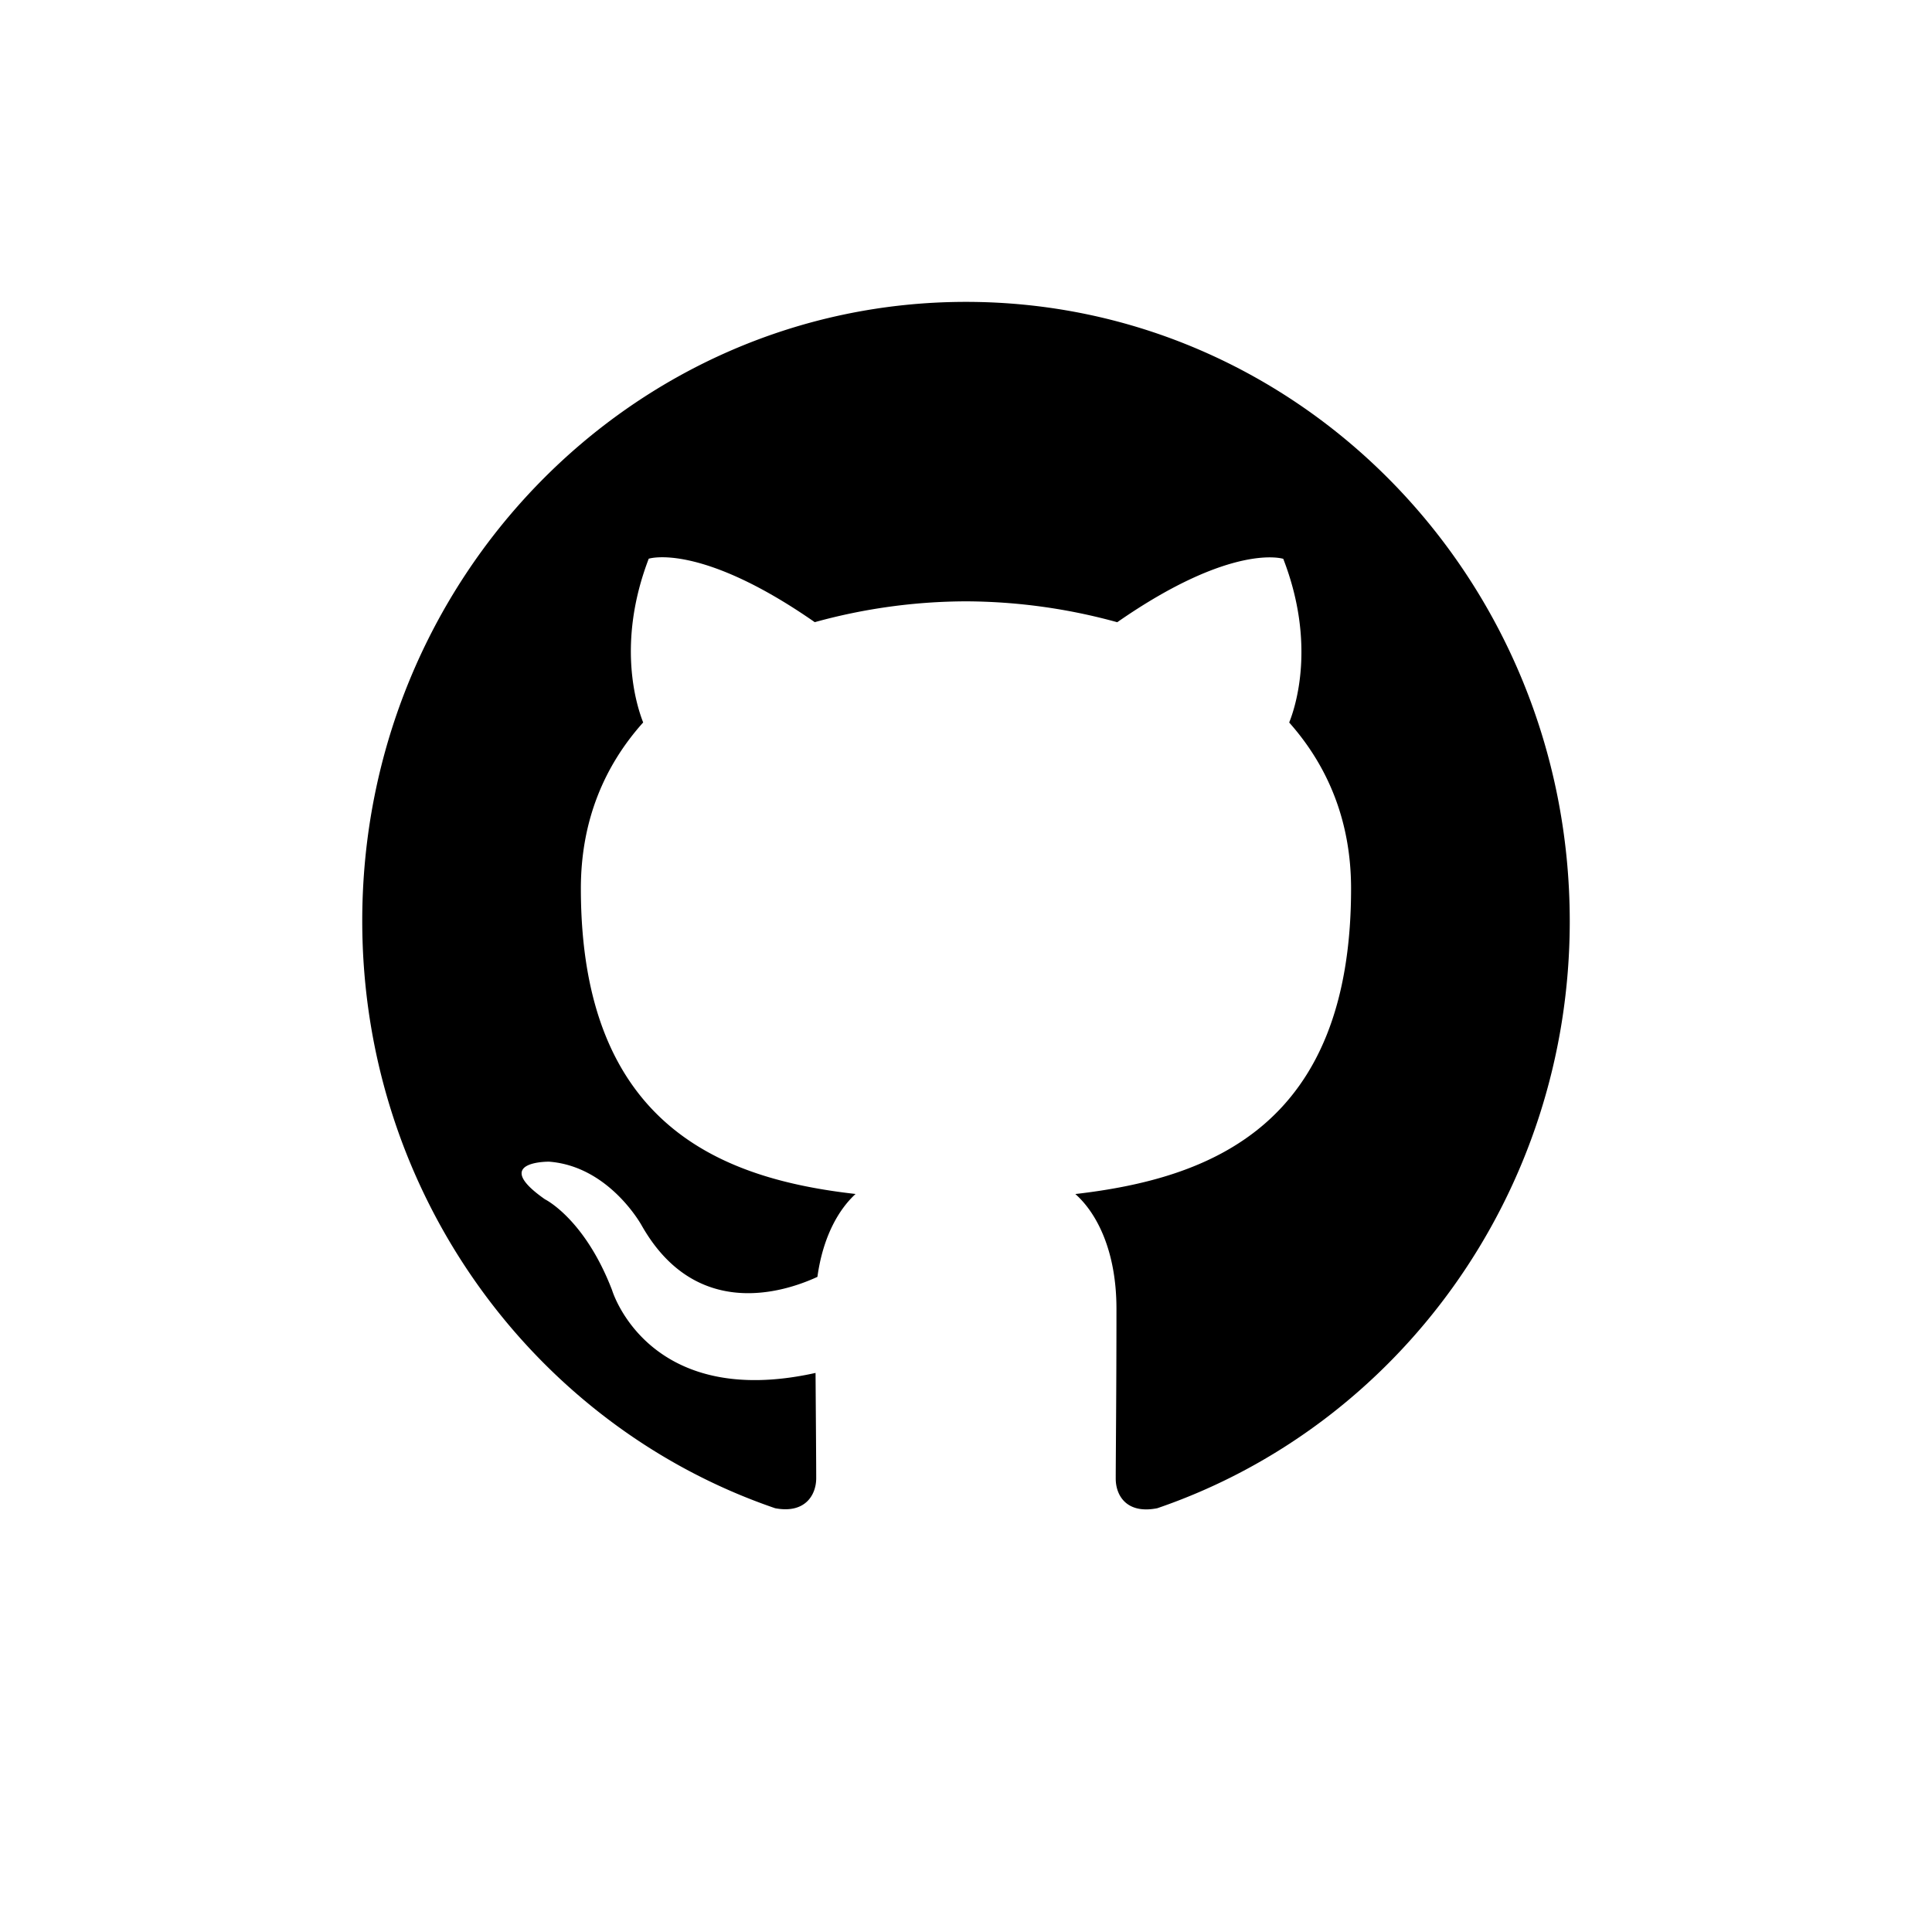 <svg xmlns="http://www.w3.org/2000/svg" width="32" height="32" fill="none"><path fill="#000" fill-rule="evenodd" d="M16 5C10.475 5 6 9.588 6 15.252c0 4.53 2.867 8.37 6.839 9.729.497.094.68-.22.68-.497 0-.246-.005-.888-.011-1.744-2.781.617-3.37-1.371-3.37-1.371-.455-1.184-1.112-1.505-1.112-1.505-.908-.635.068-.623.068-.623 1 .076 1.535 1.058 1.535 1.058.89 1.567 2.338 1.114 2.91.85.091-.662.35-1.115.632-1.373-2.216-.251-4.55-1.132-4.55-5.06 0-1.12.388-2.032 1.032-2.75-.104-.264-.448-1.302.092-2.712 0 0 .841-.277 2.75 1.051A9.483 9.483 0 0 1 16 9.96a9.52 9.52 0 0 1 2.505.346c1.909-1.328 2.75-1.05 2.75-1.05.546 1.409.202 2.454.098 2.711.638.718 1.025 1.63 1.025 2.75 0 3.94-2.339 4.802-4.567 5.06.356.315.681.944.681 1.9 0 1.373-.012 2.474-.012 2.814 0 .277.178.591.688.49C23.139 23.623 26 19.784 26 15.259 26 9.588 21.525 5 16 5Z" clip-rule="evenodd"/></svg>